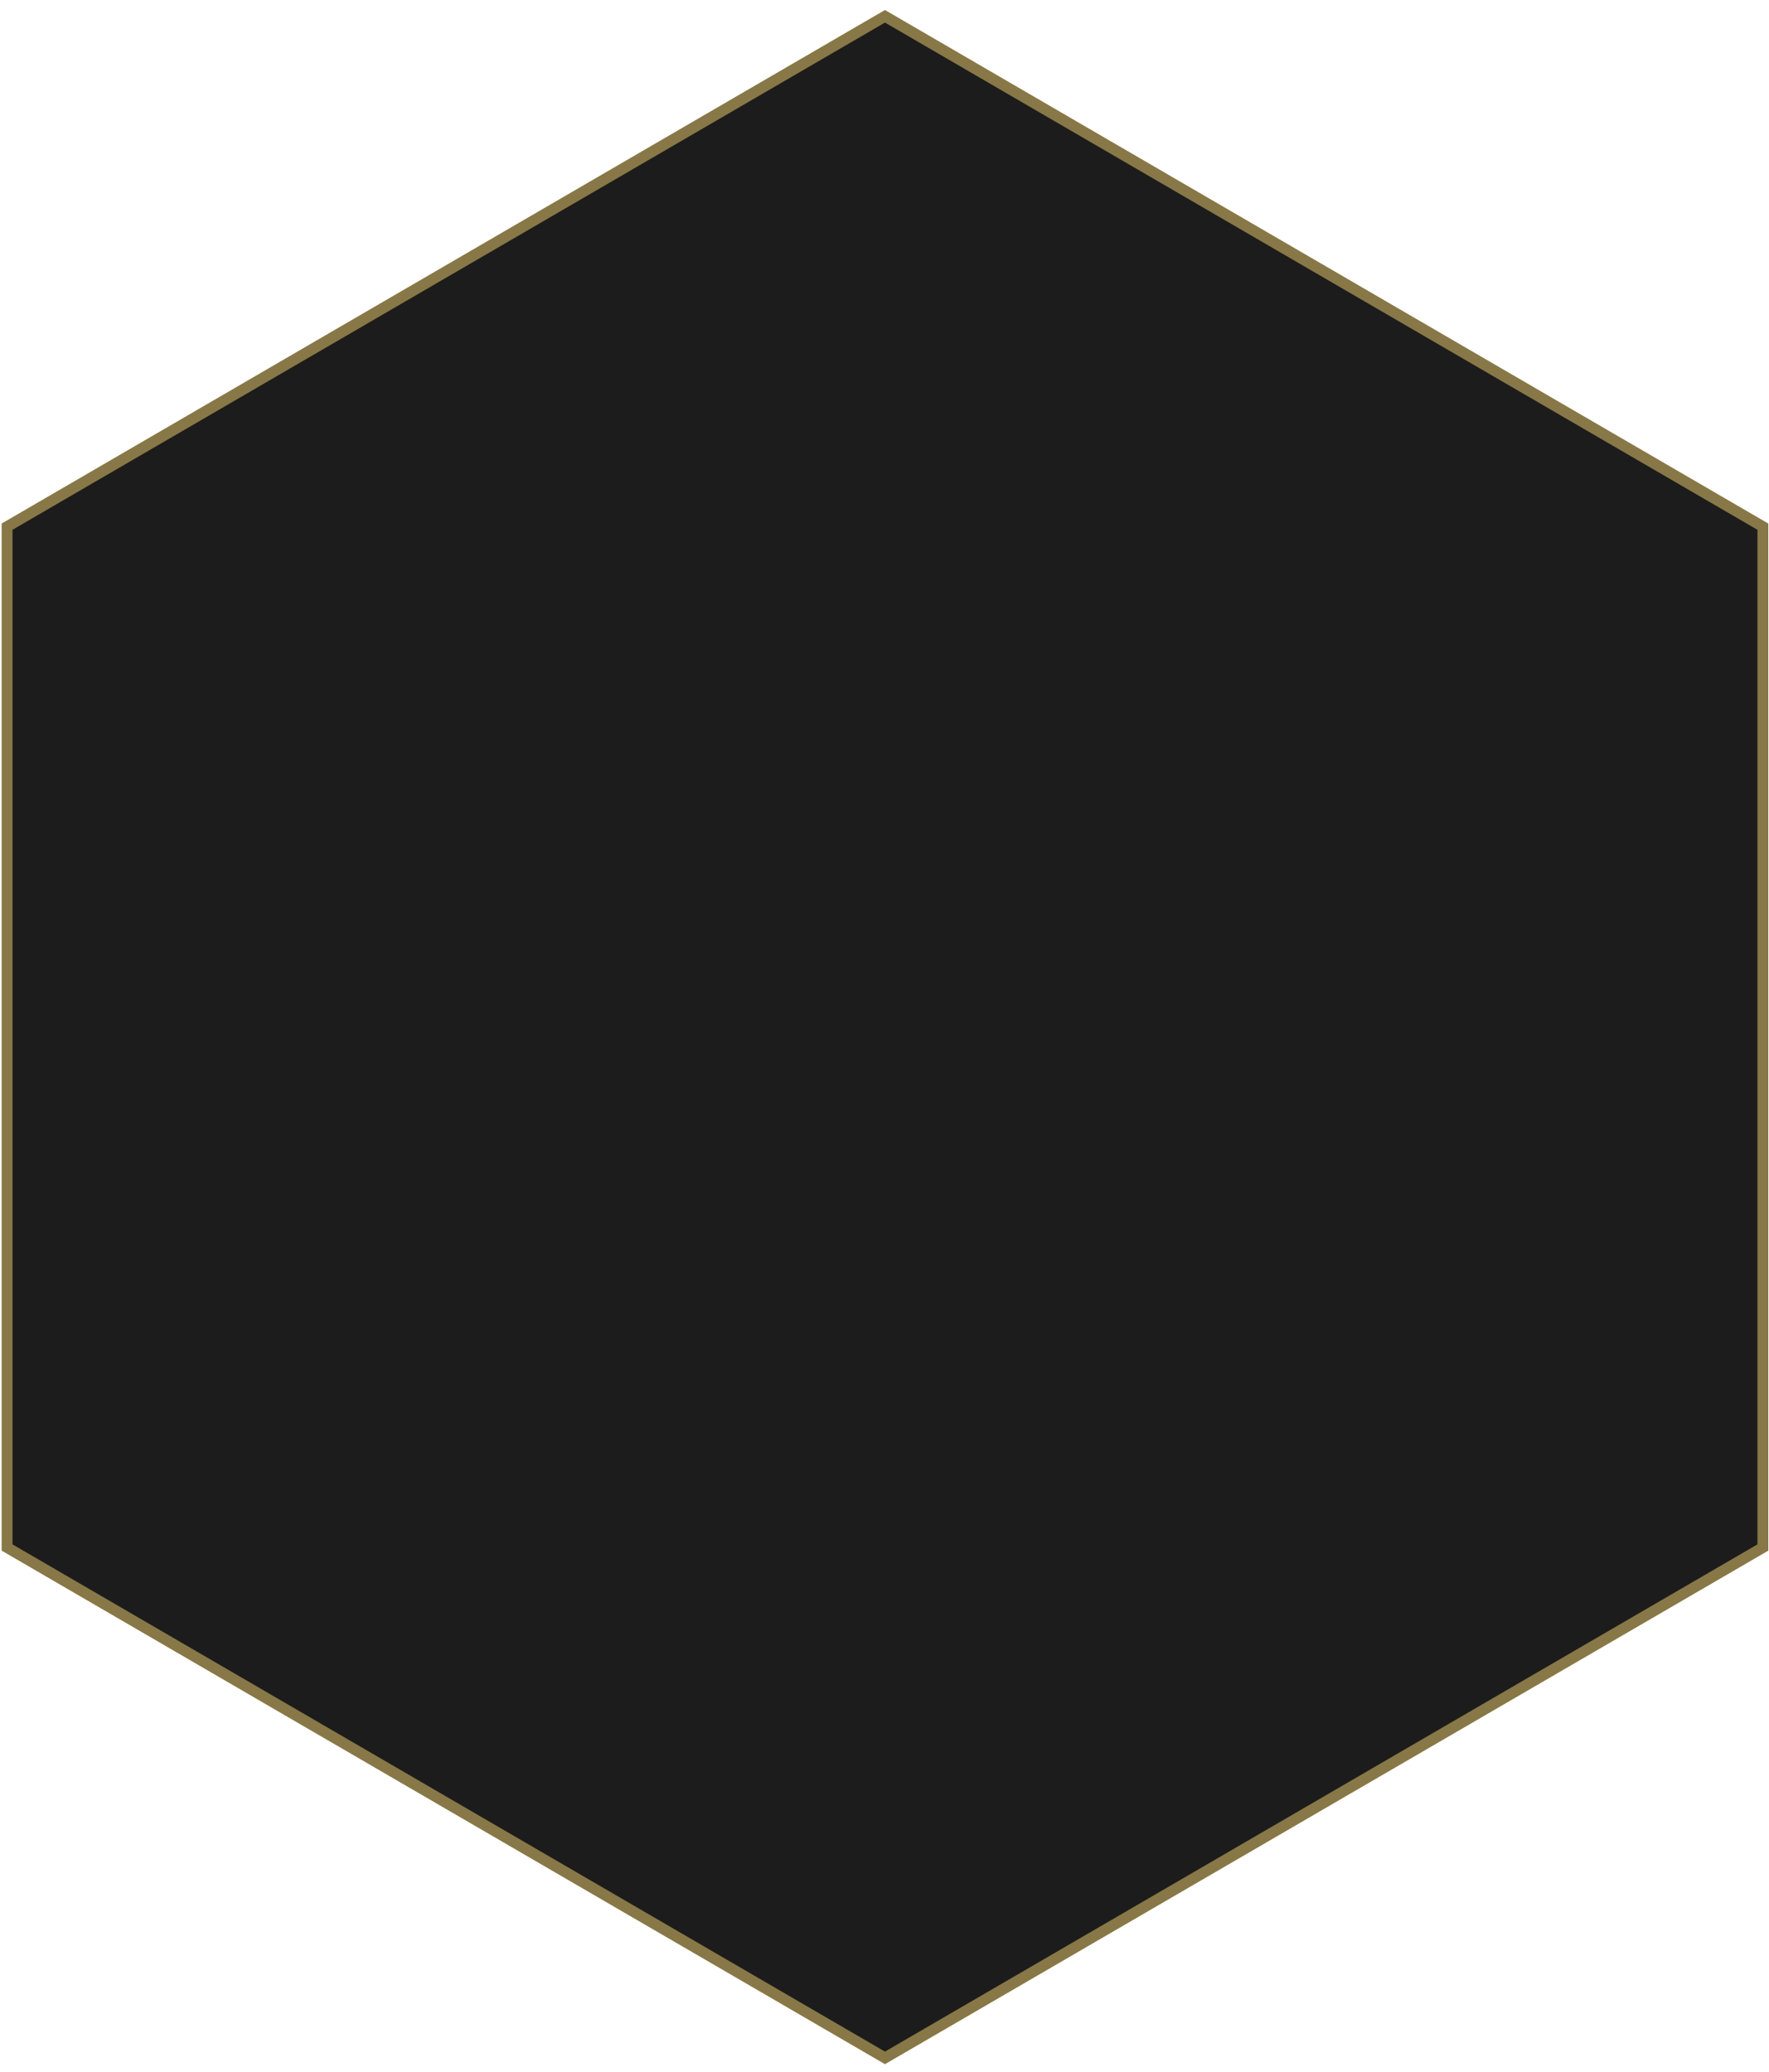 <?xml version="1.0" encoding="UTF-8"?> <svg xmlns="http://www.w3.org/2000/svg" width="146" height="171" viewBox="0 0 146 171" fill="none"> <path d="M145.494 127.711L73.039 169.831L0.584 127.711L0.584 43.464L73.039 1.344L145.494 43.464L145.494 127.711Z" fill="#1C1C1C" stroke="#887847" stroke-width="0.897"></path> </svg> 